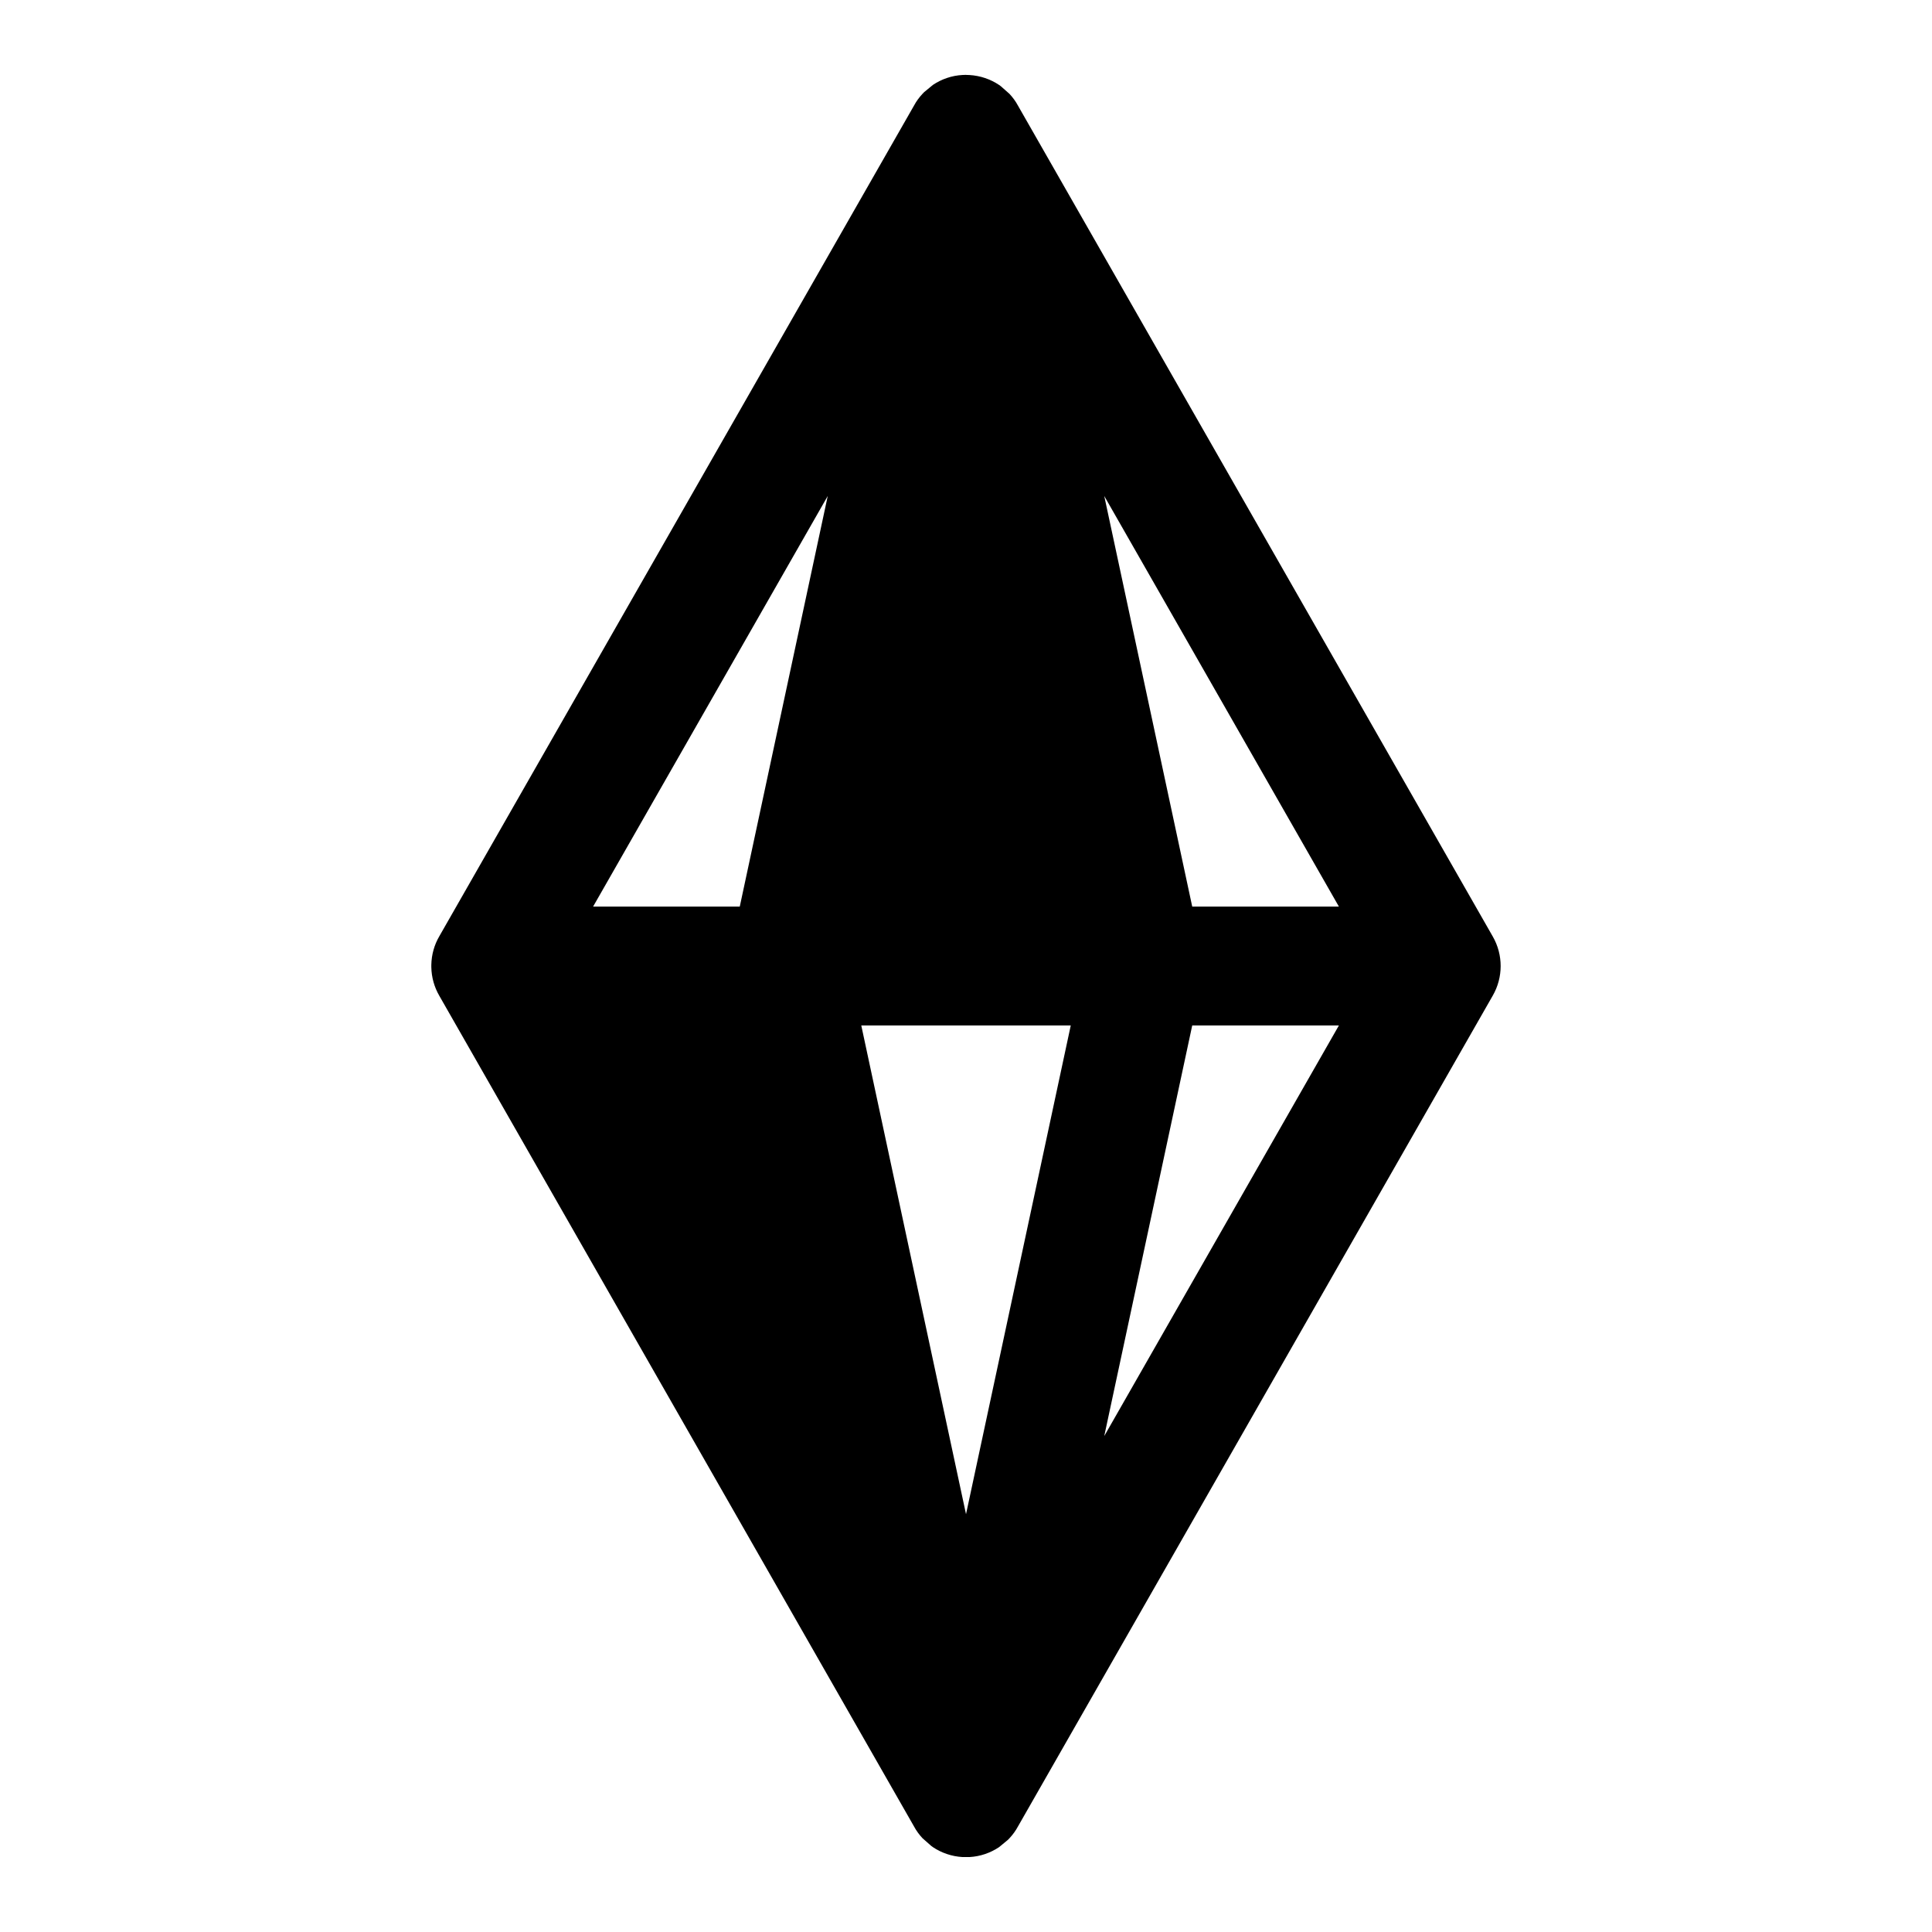 <?xml version="1.0" encoding="UTF-8"?>
<!-- Uploaded to: SVG Repo, www.svgrepo.com, Generator: SVG Repo Mixer Tools -->
<svg fill="#000000" width="800px" height="800px" version="1.1" viewBox="144 144 512 512" xmlns="http://www.w3.org/2000/svg">
 <path d="m400 163.84-0.93 0.031c-2.867 0.156-5.559 1.102-7.84 2.629l-2.348 1.938-0.41 0.426c-0.867 0.93-1.637 1.969-2.25 3.117l-125.81 220.15c-1.309 2.25-2.062 4.832-2.109 7.606v0.535c0.047 2.769 0.805 5.352 2.109 7.606l125.81 220.15c0.613 1.148 1.387 2.188 2.25 3.117l2.281 2.016 0.473 0.348c2.281 1.527 4.977 2.457 7.84 2.629h1.859c2.867-0.156 5.559-1.102 7.84-2.629l2.348-1.938 0.41-0.426c0.867-0.93 1.637-1.969 2.25-3.117l125.84-220.21c2.769-4.832 2.769-10.785 0-15.617l-125.84-220.21c-0.613-1.148-1.387-2.188-2.25-3.117l-2.281-2.016-0.473-0.348c-2.281-1.527-4.977-2.457-7.84-2.629l-0.93-0.031zm27.758 251.91h-55.512l27.758 129.53 27.758-129.53zm32.195 0-23.316 108.82 62.188-108.82zm-158.78-31.488h38.871l23.316-108.82zm158.78 0h38.871l-62.188-108.82z" fill-rule="evenodd"/>
</svg>